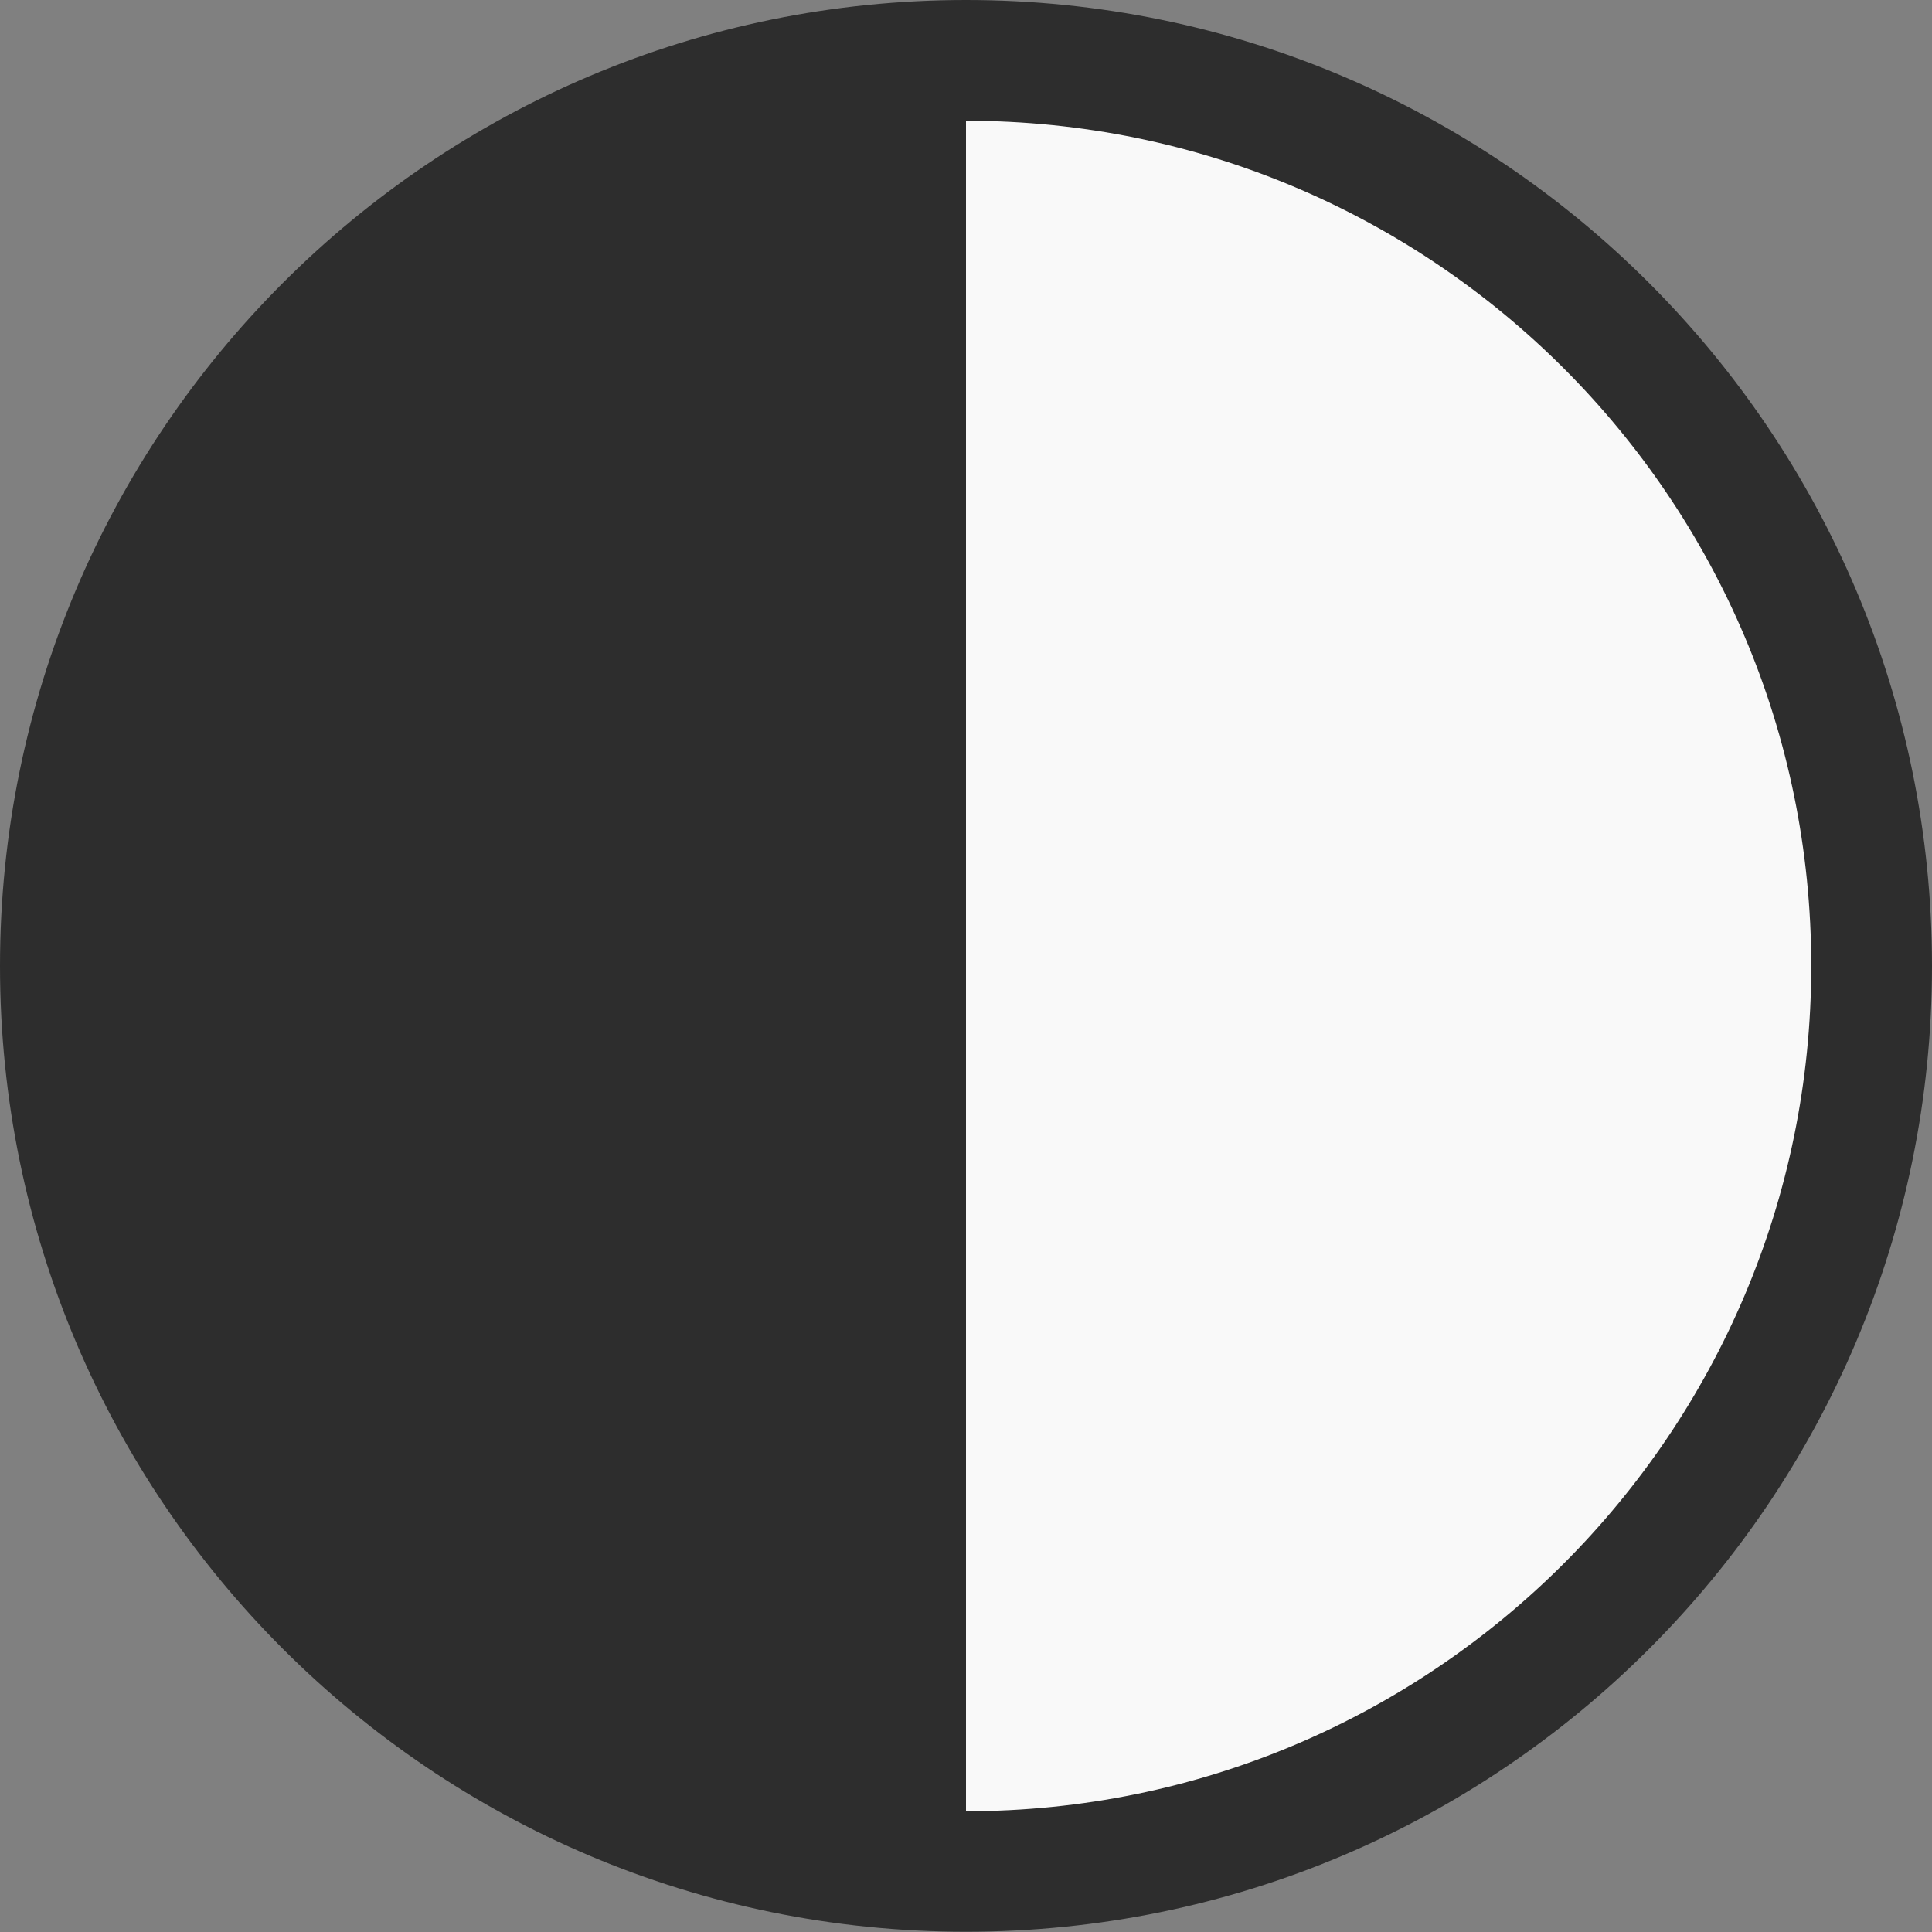 <svg xmlns="http://www.w3.org/2000/svg" viewBox="0 0 32 32">
 <rect x="0" y="0" width="32" height="32" fill="#808080" stroke="none"/>
 <path d="m 32 16 c 0 8.836 -7.164 15.996 -16 15.996 c -8.836 0 -16 -7.16 -16 -15.996 c 0 -8.84 7.164 -16 16 -16 c 8.836 0 16 7.164 16 16 Z" style="fill:#2d2d2d;fill-opacity:1;fill-rule:evenodd"/>
 <path d="m 16 2 l 0 28 c 7.731 0 14 -6.269 14 -14 c 0 -7.735 -6.269 -14 -14 -14 z" style="fill:#f9f9f9;fill-opacity:1;fill-rule:evenodd"/>
</svg>
